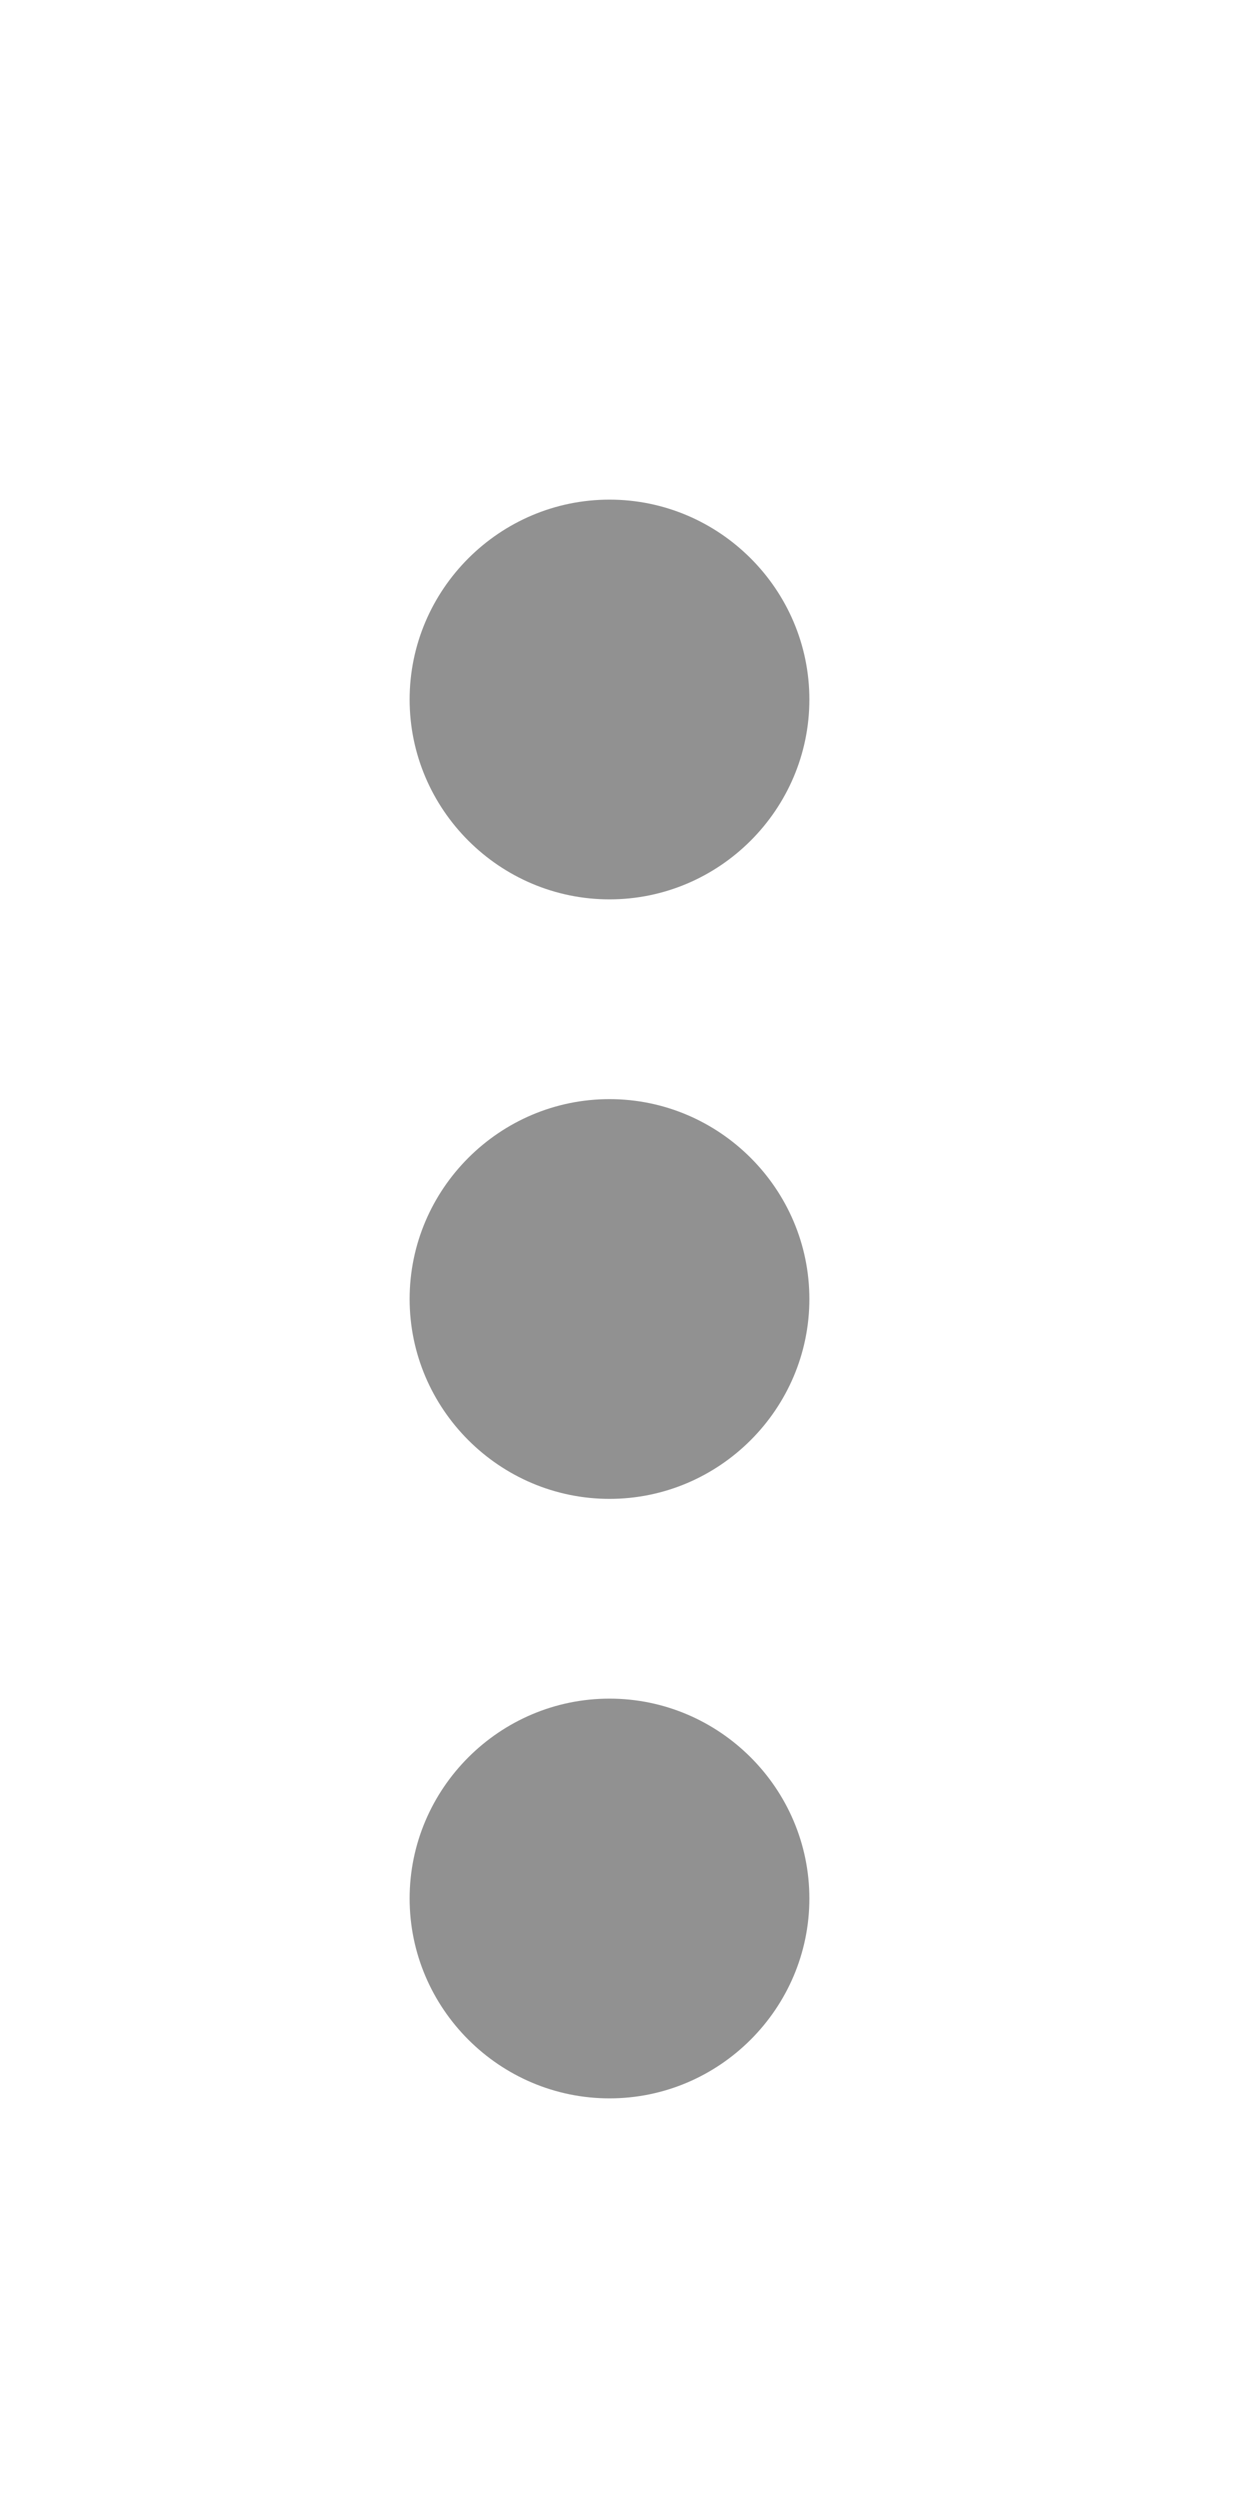 <svg width="10" height="20" viewBox="0 0 10 20" xmlns="http://www.w3.org/2000/svg">
    <g fill="none" fill-rule="evenodd" opacity=".8">
        <path d="M.08.8h9.592v19.184H.08z"/>
        <path d="M4.876 7.195c.88 0 1.599-.72 1.599-1.599 0-.88-.72-1.599-1.599-1.599-.88 0-1.599.72-1.599 1.599 0 .88.72 1.599 1.599 1.599zm0 1.598c-.88 0-1.599.72-1.599 1.599 0 .88.72 1.599 1.599 1.599.88 0 1.599-.72 1.599-1.599 0-.88-.72-1.599-1.599-1.599zm0 4.796c-.88 0-1.599.72-1.599 1.599 0 .88.72 1.599 1.599 1.599.88 0 1.599-.72 1.599-1.599 0-.88-.72-1.599-1.599-1.599z" fill="#000" opacity=".54"/>
    </g>
</svg>
